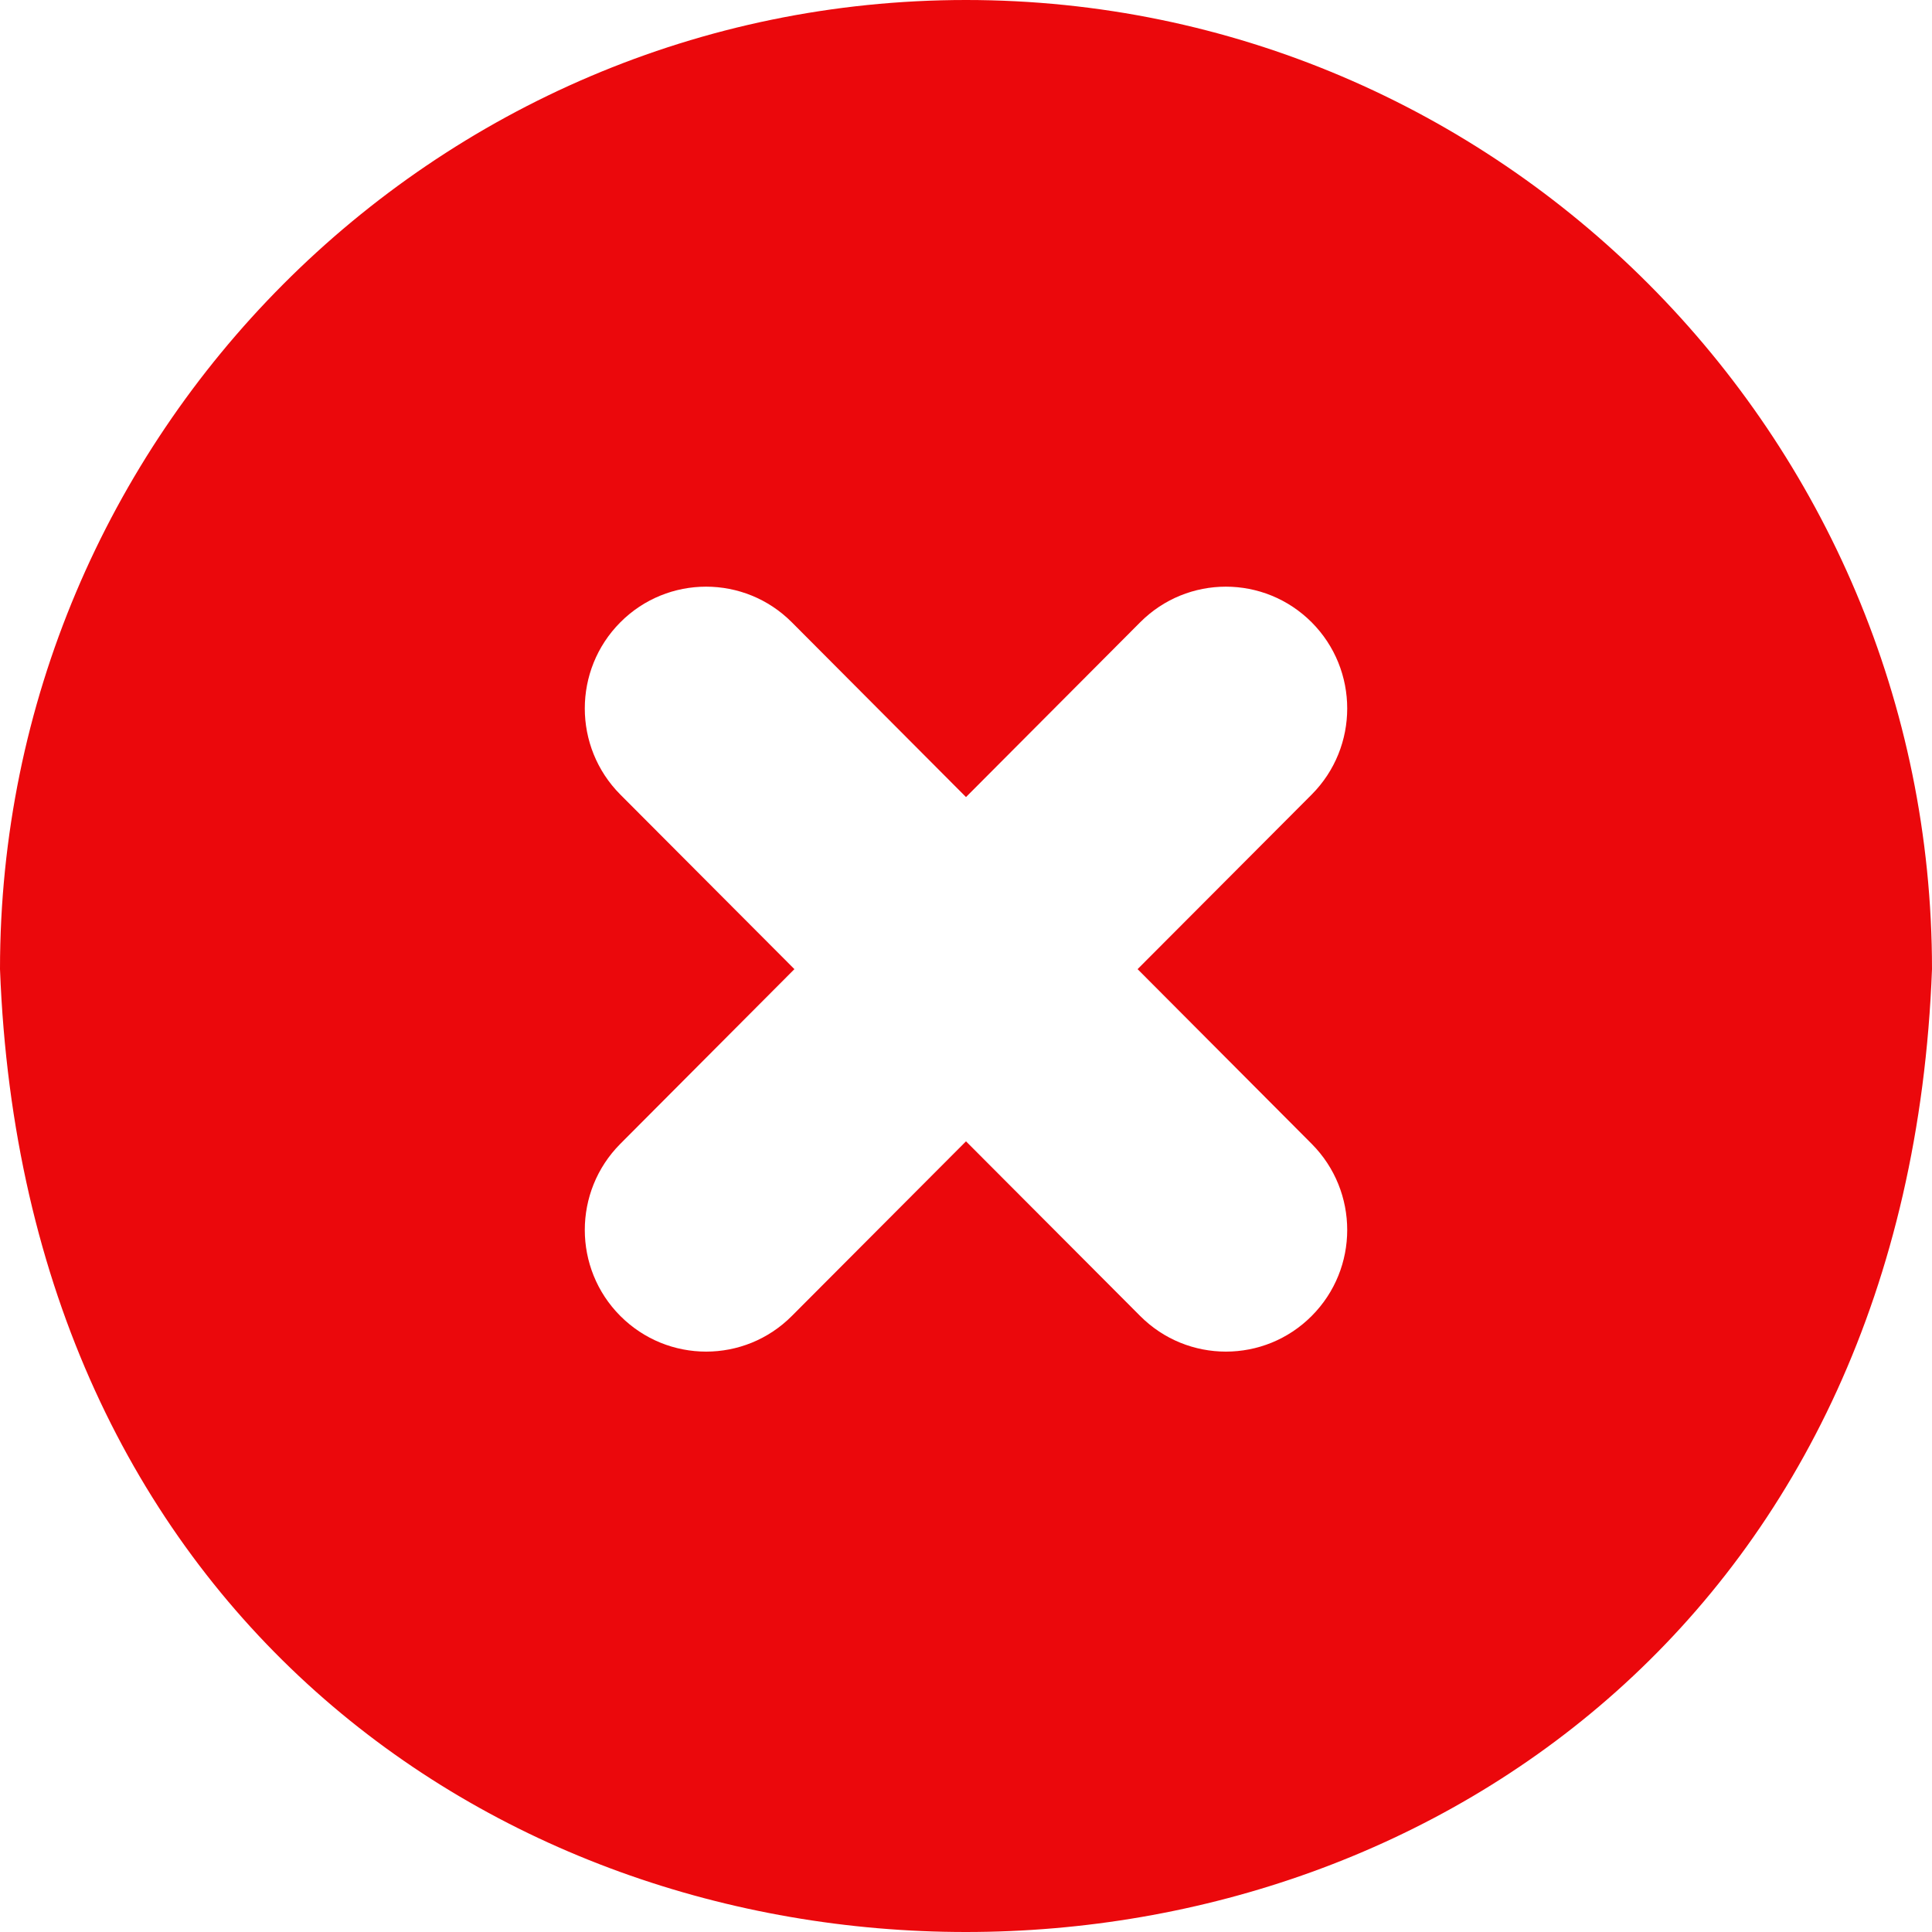 <svg width="16" height="16" viewBox="0 0 16 16" fill="none" xmlns="http://www.w3.org/2000/svg">
<path d="M8 0C3.589 0 0 3.601 0 8.026C0.402 18.659 15.599 18.657 16 8.026C16 3.601 12.411 0 8 0ZM10.863 9.473C11.255 9.867 11.255 10.505 10.863 10.898C10.471 11.292 9.834 11.292 9.442 10.898L8 9.452L6.558 10.898C6.166 11.292 5.53 11.292 5.137 10.898C4.745 10.505 4.745 9.867 5.137 9.473L6.579 8.026L5.137 6.58C4.745 6.186 4.745 5.548 5.137 5.154C5.529 4.76 6.166 4.76 6.558 5.154L8 6.601L9.442 5.154C9.834 4.76 10.47 4.76 10.863 5.154C11.255 5.548 11.255 6.186 10.863 6.58L9.421 8.026L10.863 9.473Z" fill="#EB080C"/>
</svg>
